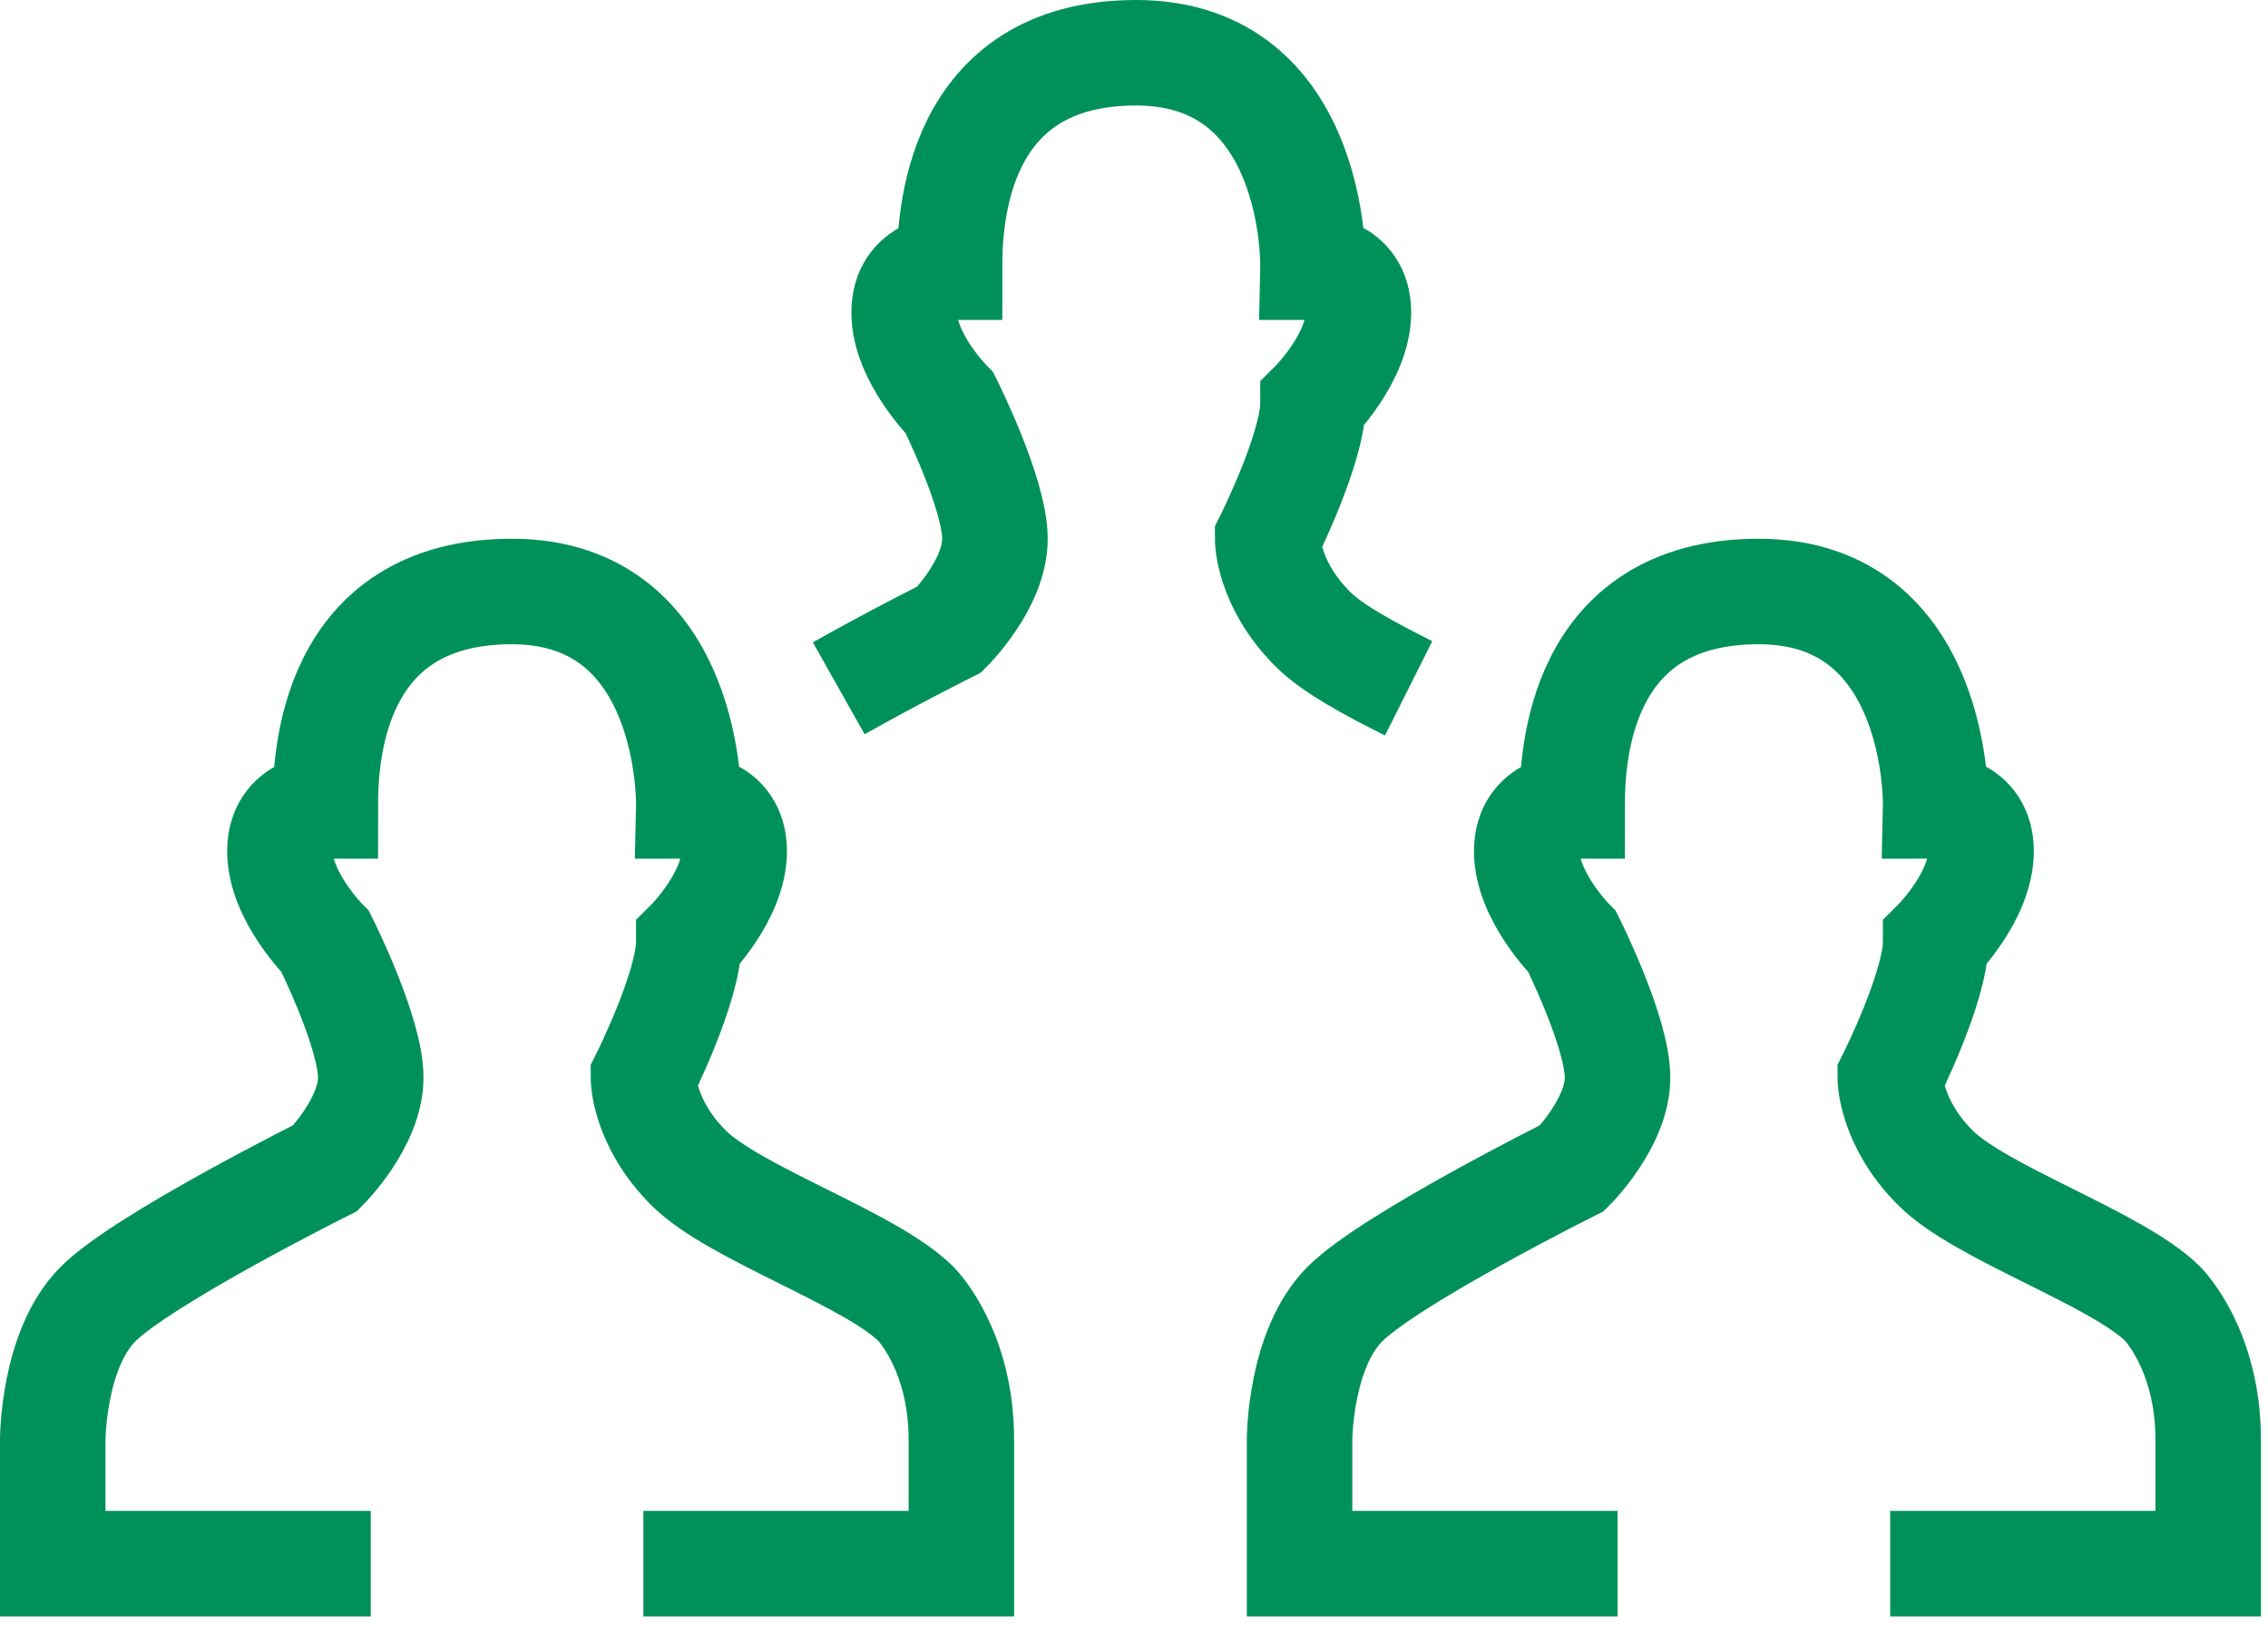 <?xml version="1.0" encoding="UTF-8"?>
<svg width="43px" height="31px" viewBox="0 0 43 31" version="1.1" xmlns="http://www.w3.org/2000/svg" xmlns:xlink="http://www.w3.org/1999/xlink">
    <title>Icon-entourage@1,5x</title>
    <g id="Page-1" stroke="none" stroke-width="1" fill="none" fill-rule="evenodd">
        <g id="Artboard/green" transform="translate(-239, -303)" stroke="#00915A" stroke-width="2">
            <g id="Icon-entourage" transform="translate(240, 304)">
                <path d="M6.029,28.642 L0,28.642 L0,26.293 C0,26.293 0,24.578 0.861,23.718 C1.722,22.862 5.168,21.143 5.168,21.143 C5.168,21.143 6.029,20.287 6.029,19.426 C6.029,18.568 5.168,16.852 5.168,16.852 C5.168,16.852 4.307,15.994 4.307,15.136 C4.307,14.278 5.168,14.278 5.168,14.278 C5.168,13.419 5.258,10.213 8.704,10.213 C12.149,10.213 12.059,14.278 12.059,14.278 C12.059,14.278 12.92,14.278 12.92,15.136 C12.92,15.994 12.059,16.852 12.059,16.852 C12.059,17.71 11.198,19.426 11.198,19.426 C11.198,19.426 11.198,20.287 12.059,21.143 C12.92,22.002 15.505,22.862 16.366,23.718 C16.366,23.718 17.227,24.578 17.227,26.293 L17.227,28.642 L11.198,28.642" id="Stroke-1"></path>
                <path d="M14.902,12.048 C15.975,11.443 17.003,10.93 17.003,10.93 C17.003,10.93 17.864,10.074 17.864,9.214 C17.864,8.356 17.003,6.64 17.003,6.64 C17.003,6.64 16.142,5.781 16.142,4.923 C16.142,4.065 17.003,4.065 17.003,4.065 C17.003,3.206 17.093,-0 20.539,-0 C23.984,-0 23.894,4.065 23.894,4.065 C23.894,4.065 24.755,4.065 24.755,4.923 C24.755,5.781 23.894,6.64 23.894,6.64 C23.894,7.498 23.033,9.214 23.033,9.214 C23.033,9.214 23.033,10.074 23.894,10.93 C24.268,11.303 24.965,11.676 25.707,12.048" id="Stroke-3"></path>
                <path d="M29.668,28.642 L23.639,28.642 L23.639,26.293 C23.639,26.293 23.639,24.578 24.501,23.718 C25.362,22.862 28.807,21.143 28.807,21.143 C28.807,21.143 29.668,20.287 29.668,19.426 C29.668,18.568 28.807,16.852 28.807,16.852 C28.807,16.852 27.946,15.994 27.946,15.136 C27.946,14.278 28.807,14.278 28.807,14.278 C28.807,13.419 28.897,10.213 32.343,10.213 C35.789,10.213 35.699,14.278 35.699,14.278 C35.699,14.278 36.56,14.278 36.56,15.136 C36.56,15.994 35.699,16.852 35.699,16.852 C35.699,17.71 34.837,19.426 34.837,19.426 C34.837,19.426 34.837,20.287 35.699,21.143 C36.56,22.002 39.144,22.862 40.005,23.718 C40.005,23.718 40.866,24.578 40.866,26.293 L40.866,28.642 L34.837,28.642" id="Stroke-5"></path>
            </g>
        </g>
    </g>
</svg>